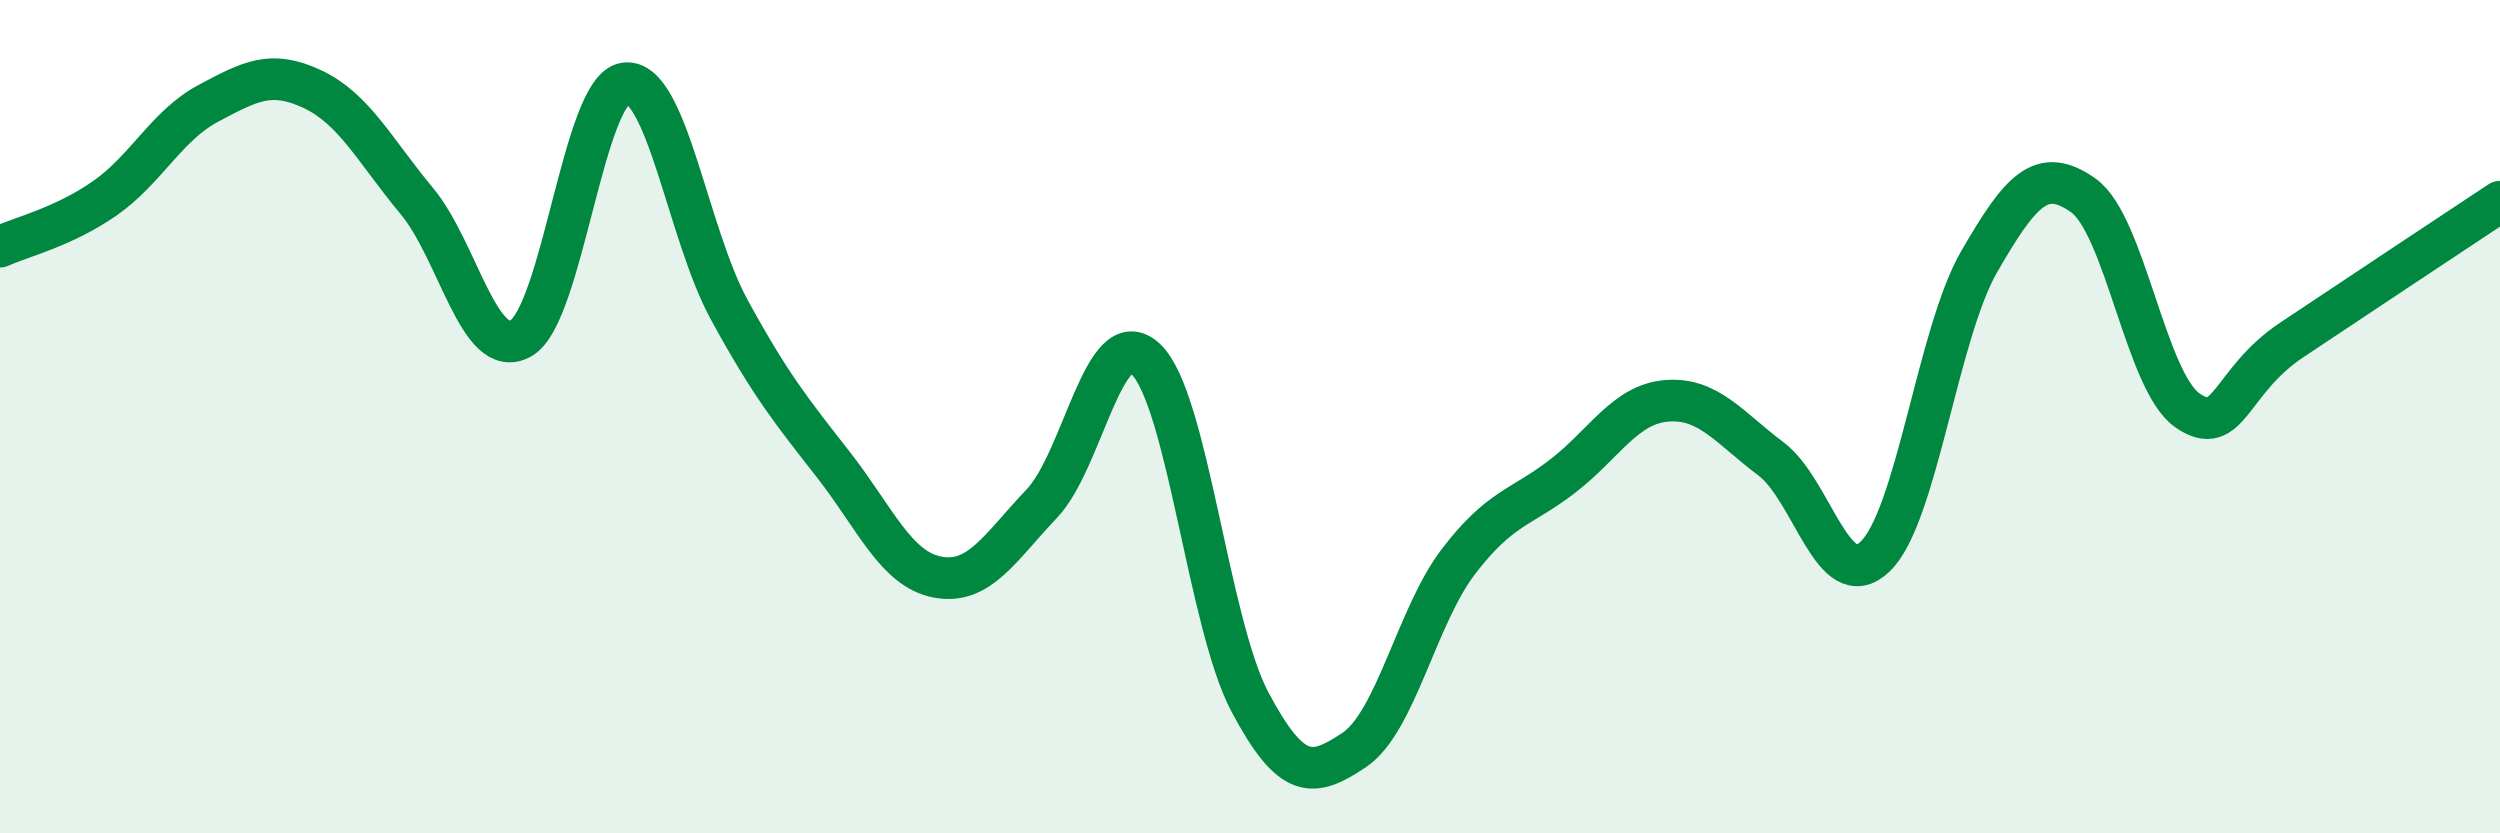 
    <svg width="60" height="20" viewBox="0 0 60 20" xmlns="http://www.w3.org/2000/svg">
      <path
        d="M 0,5.92 C 0.5,5.69 1.5,5.46 2.5,4.77 C 3.5,4.08 4,3.01 5,2.48 C 6,1.95 6.5,1.67 7.5,2.14 C 8.5,2.61 9,3.62 10,4.82 C 11,6.02 11.5,8.68 12.5,8.12 C 13.5,7.56 14,2.14 15,2 C 16,1.86 16.5,5.6 17.5,7.43 C 18.5,9.26 19,9.87 20,11.15 C 21,12.43 21.5,13.66 22.5,13.85 C 23.5,14.04 24,13.14 25,12.09 C 26,11.04 26.5,7.67 27.5,8.62 C 28.5,9.57 29,14.97 30,16.85 C 31,18.73 31.5,18.67 32.5,18 C 33.5,17.33 34,14.79 35,13.48 C 36,12.17 36.5,12.2 37.5,11.43 C 38.5,10.66 39,9.7 40,9.62 C 41,9.54 41.5,10.26 42.5,11.01 C 43.5,11.76 44,14.31 45,13.36 C 46,12.41 46.5,8.01 47.5,6.28 C 48.5,4.55 49,3.98 50,4.69 C 51,5.4 51.5,9.16 52.5,9.85 C 53.5,10.54 53.5,9.16 55,8.16 C 56.5,7.16 59,5.5 60,4.84L60 20L0 20Z"
        fill="#008740"
        opacity="0.1"
        stroke-linecap="round"
        stroke-linejoin="round"
      />
      <path
        d="M 0,5.92 C 0.5,5.69 1.5,5.46 2.5,4.77 C 3.5,4.08 4,3.01 5,2.48 C 6,1.95 6.5,1.67 7.5,2.14 C 8.5,2.61 9,3.62 10,4.82 C 11,6.02 11.5,8.68 12.5,8.12 C 13.5,7.56 14,2.14 15,2 C 16,1.86 16.5,5.6 17.5,7.43 C 18.5,9.26 19,9.87 20,11.15 C 21,12.43 21.5,13.66 22.5,13.85 C 23.5,14.04 24,13.14 25,12.09 C 26,11.04 26.5,7.67 27.5,8.62 C 28.5,9.57 29,14.97 30,16.85 C 31,18.73 31.5,18.67 32.5,18 C 33.5,17.33 34,14.79 35,13.48 C 36,12.17 36.5,12.2 37.5,11.43 C 38.5,10.66 39,9.7 40,9.62 C 41,9.54 41.5,10.26 42.5,11.01 C 43.5,11.76 44,14.31 45,13.36 C 46,12.41 46.5,8.01 47.5,6.28 C 48.5,4.55 49,3.98 50,4.69 C 51,5.4 51.5,9.16 52.5,9.85 C 53.5,10.54 53.5,9.16 55,8.16 C 56.5,7.16 59,5.5 60,4.84"
        stroke="#008740"
        stroke-width="1"
        fill="none"
        stroke-linecap="round"
        stroke-linejoin="round"
      />
    </svg>
  